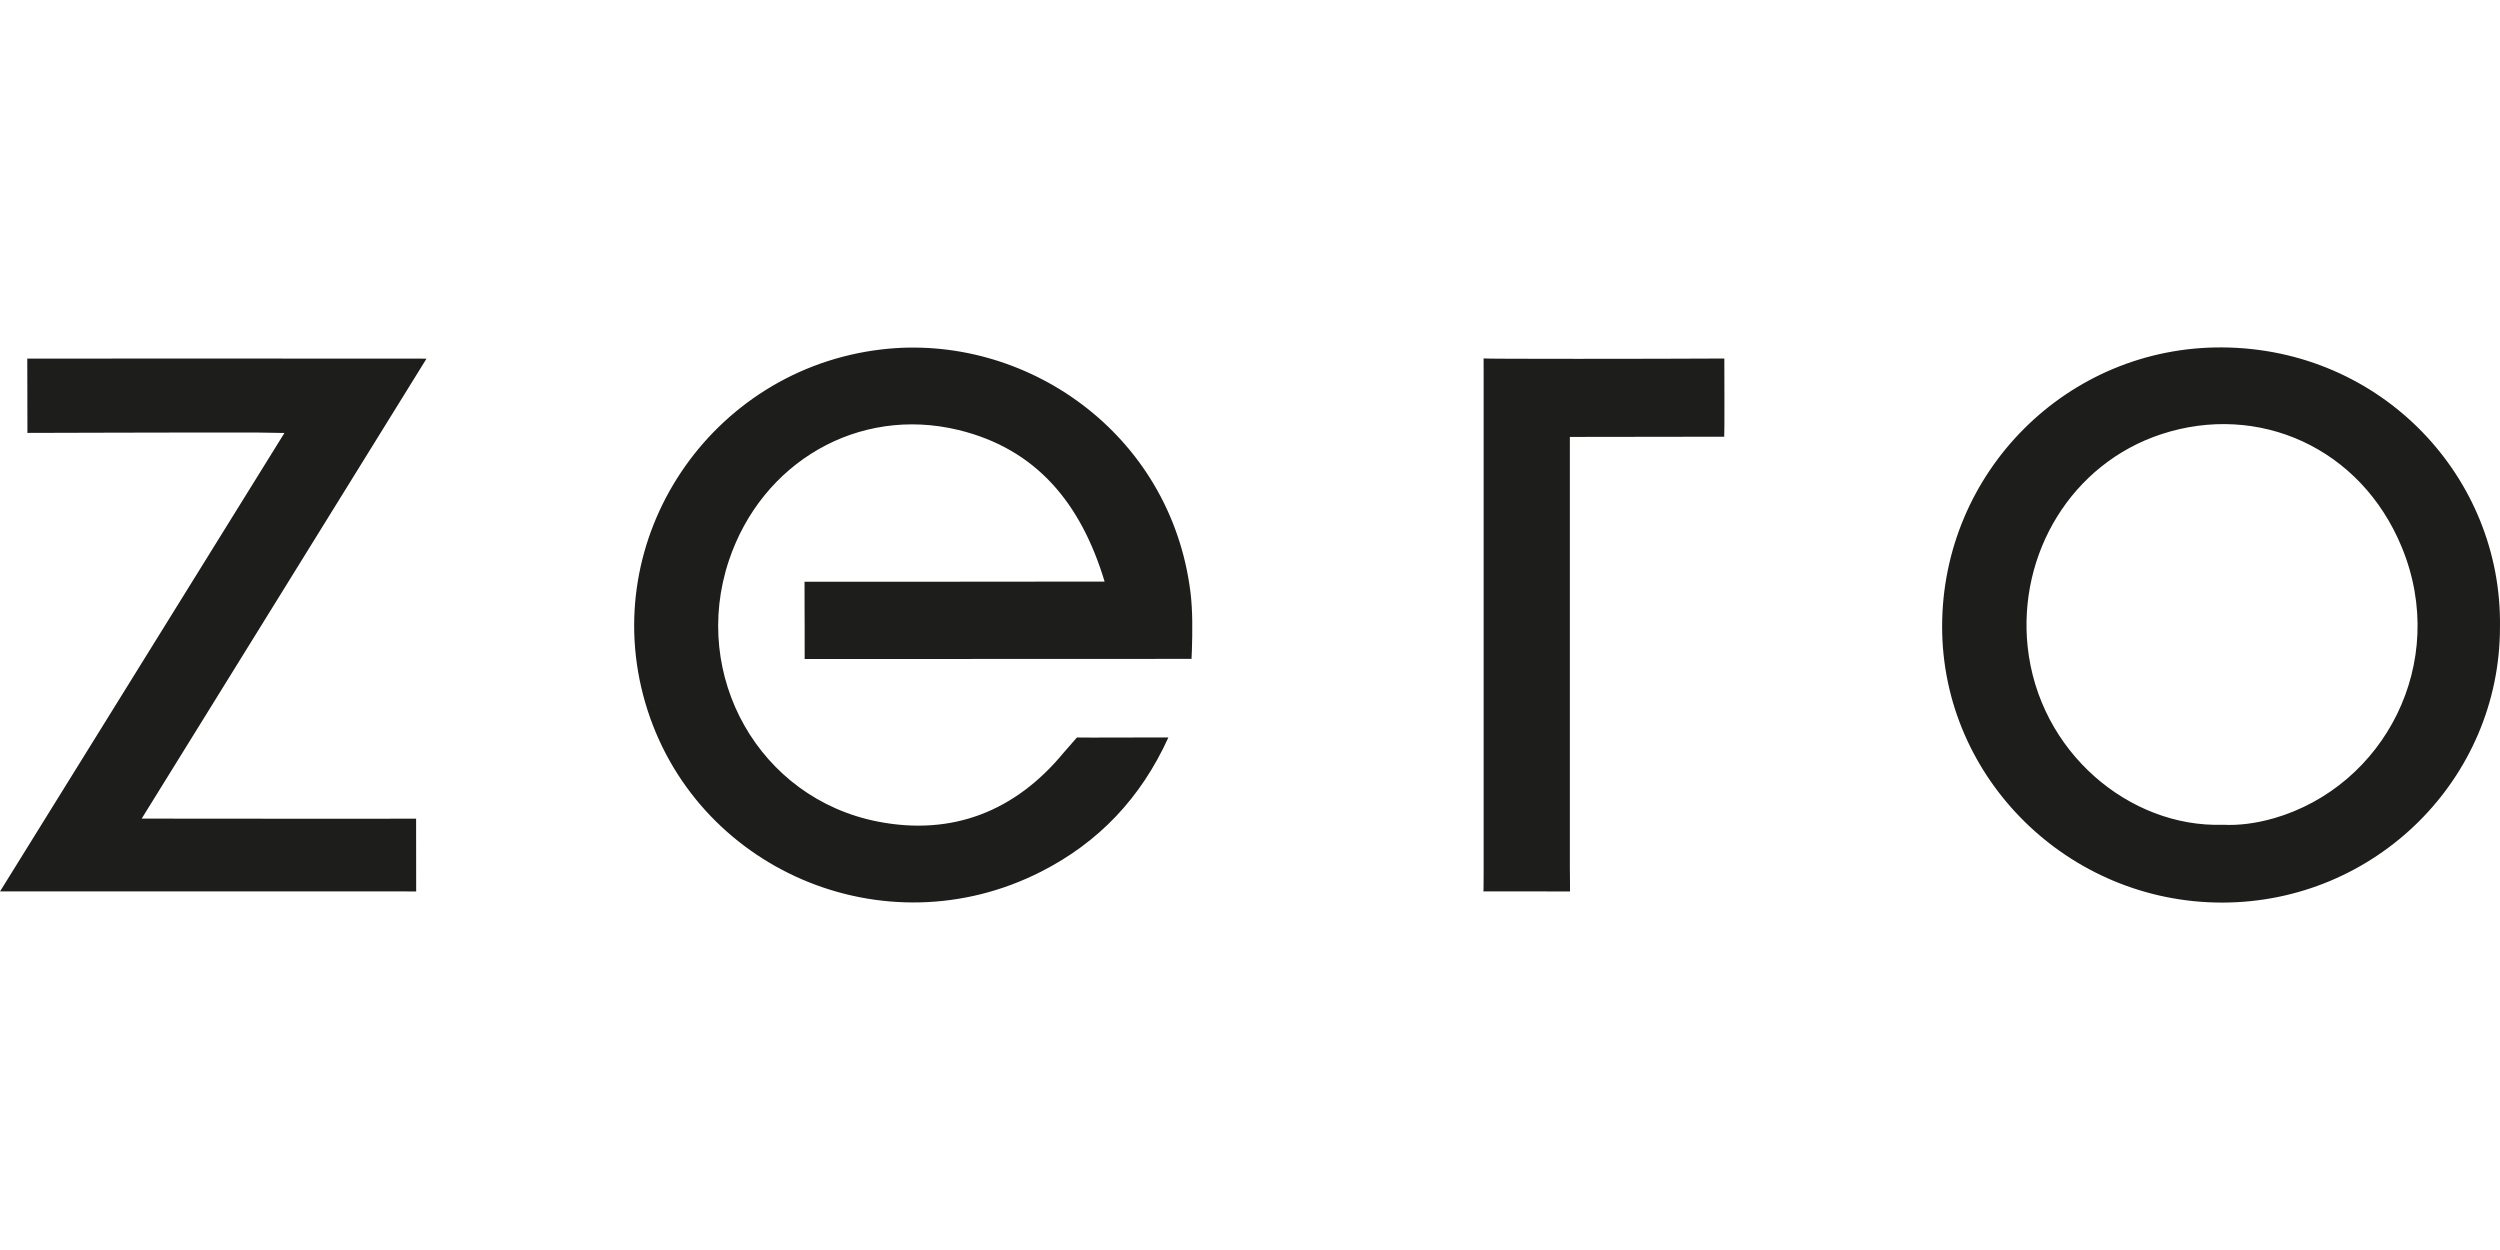 <?xml version="1.0"?>
<svg xmlns="http://www.w3.org/2000/svg" viewBox="0 -99.608 716.77 358.385"><path fill="#1d1d1b" d="M316.7 67.14c-6.77-22.47-19.57-38.04-41.91-43.47-28.69-6.96-56.42 9.25-65.84 37.52-10.98 32.97 8.71 68.11 42.74 74.76 21.37 4.17 39.45-2.98 53.29-19.79.1-.12 3.7-4.22 3.8-4.34.08.04 1.84.04 5.04.04 11.71 0 13.7-.04 21.17-.04-7.92 17.43-20.03 30.09-36.46 38.46-45.19 23-99.64-.8-113.53-48.42C171.22 54.63 203.78 6.36 252.7.58c41.17-4.87 82.96 23.91 88.62 69.64.65 5.24.57 11.23.41 16.51-.07 2.27-.11 2.57-.11 2.57-1.23 0-78.71.04-110.95.04.05.05.03 0 .03-7.23.03.16-.08-14.93-.03-14.93 25.28.04 54.14-.04 79.03-.04h7ZM81.54 24.53s-6.31-.12-8.11-.13c-21.12-.04-65.55.12-65.57.11-.03-.03 0-21.26-.04-21.3-.03-.03 76.25-.03 112.83 0 .3 0 1.54 0 1.63.02C95.4 46.7 67.46 91.71 40.62 135.1h7.37c22.94.04 43.23.02 65.48.02h5.83c.01 4.15.02 20.79.02 20.85 0 .04-.79 0-3.09 0H.01c.07-.16 54.63-88 81.54-131.44Zm343.83 54.44V7.73c0-4.52-.02-4.67-.02-4.57 0 .16 48.86.14 69.03.02 0 0 .08 22.42-.03 22.42-11.68 0-44.27.06-44.26.06-.01 39.58 0 83.7 0 123.27 0 1.32.08 7.06.05 7.06-6.41 0-15.59-.07-22-.02-2.32.02-2.86-.04-2.82.05.03.07.05-5.27.05-6.4V78.95Zm291.39 1.25c-.01 43.52-35.7 78.91-79.61 78.95-44.1.04-80.29-35.58-80.33-79.06C556.79 35.75 592.74-.32 637.2 0c45.68.33 80.26 37.26 79.56 80.22Zm-64.88 54.8c31.7-9.16 50.36-44.56 36.76-77.67-11.8-28.74-41.25-41.56-68.92-32.49-25.89 8.49-41.14 34.35-38.39 60.83 3.15 30.31 29.22 52.04 55.99 51.17 4.63.24 9.63-.43 14.55-1.85Z"/></svg>
